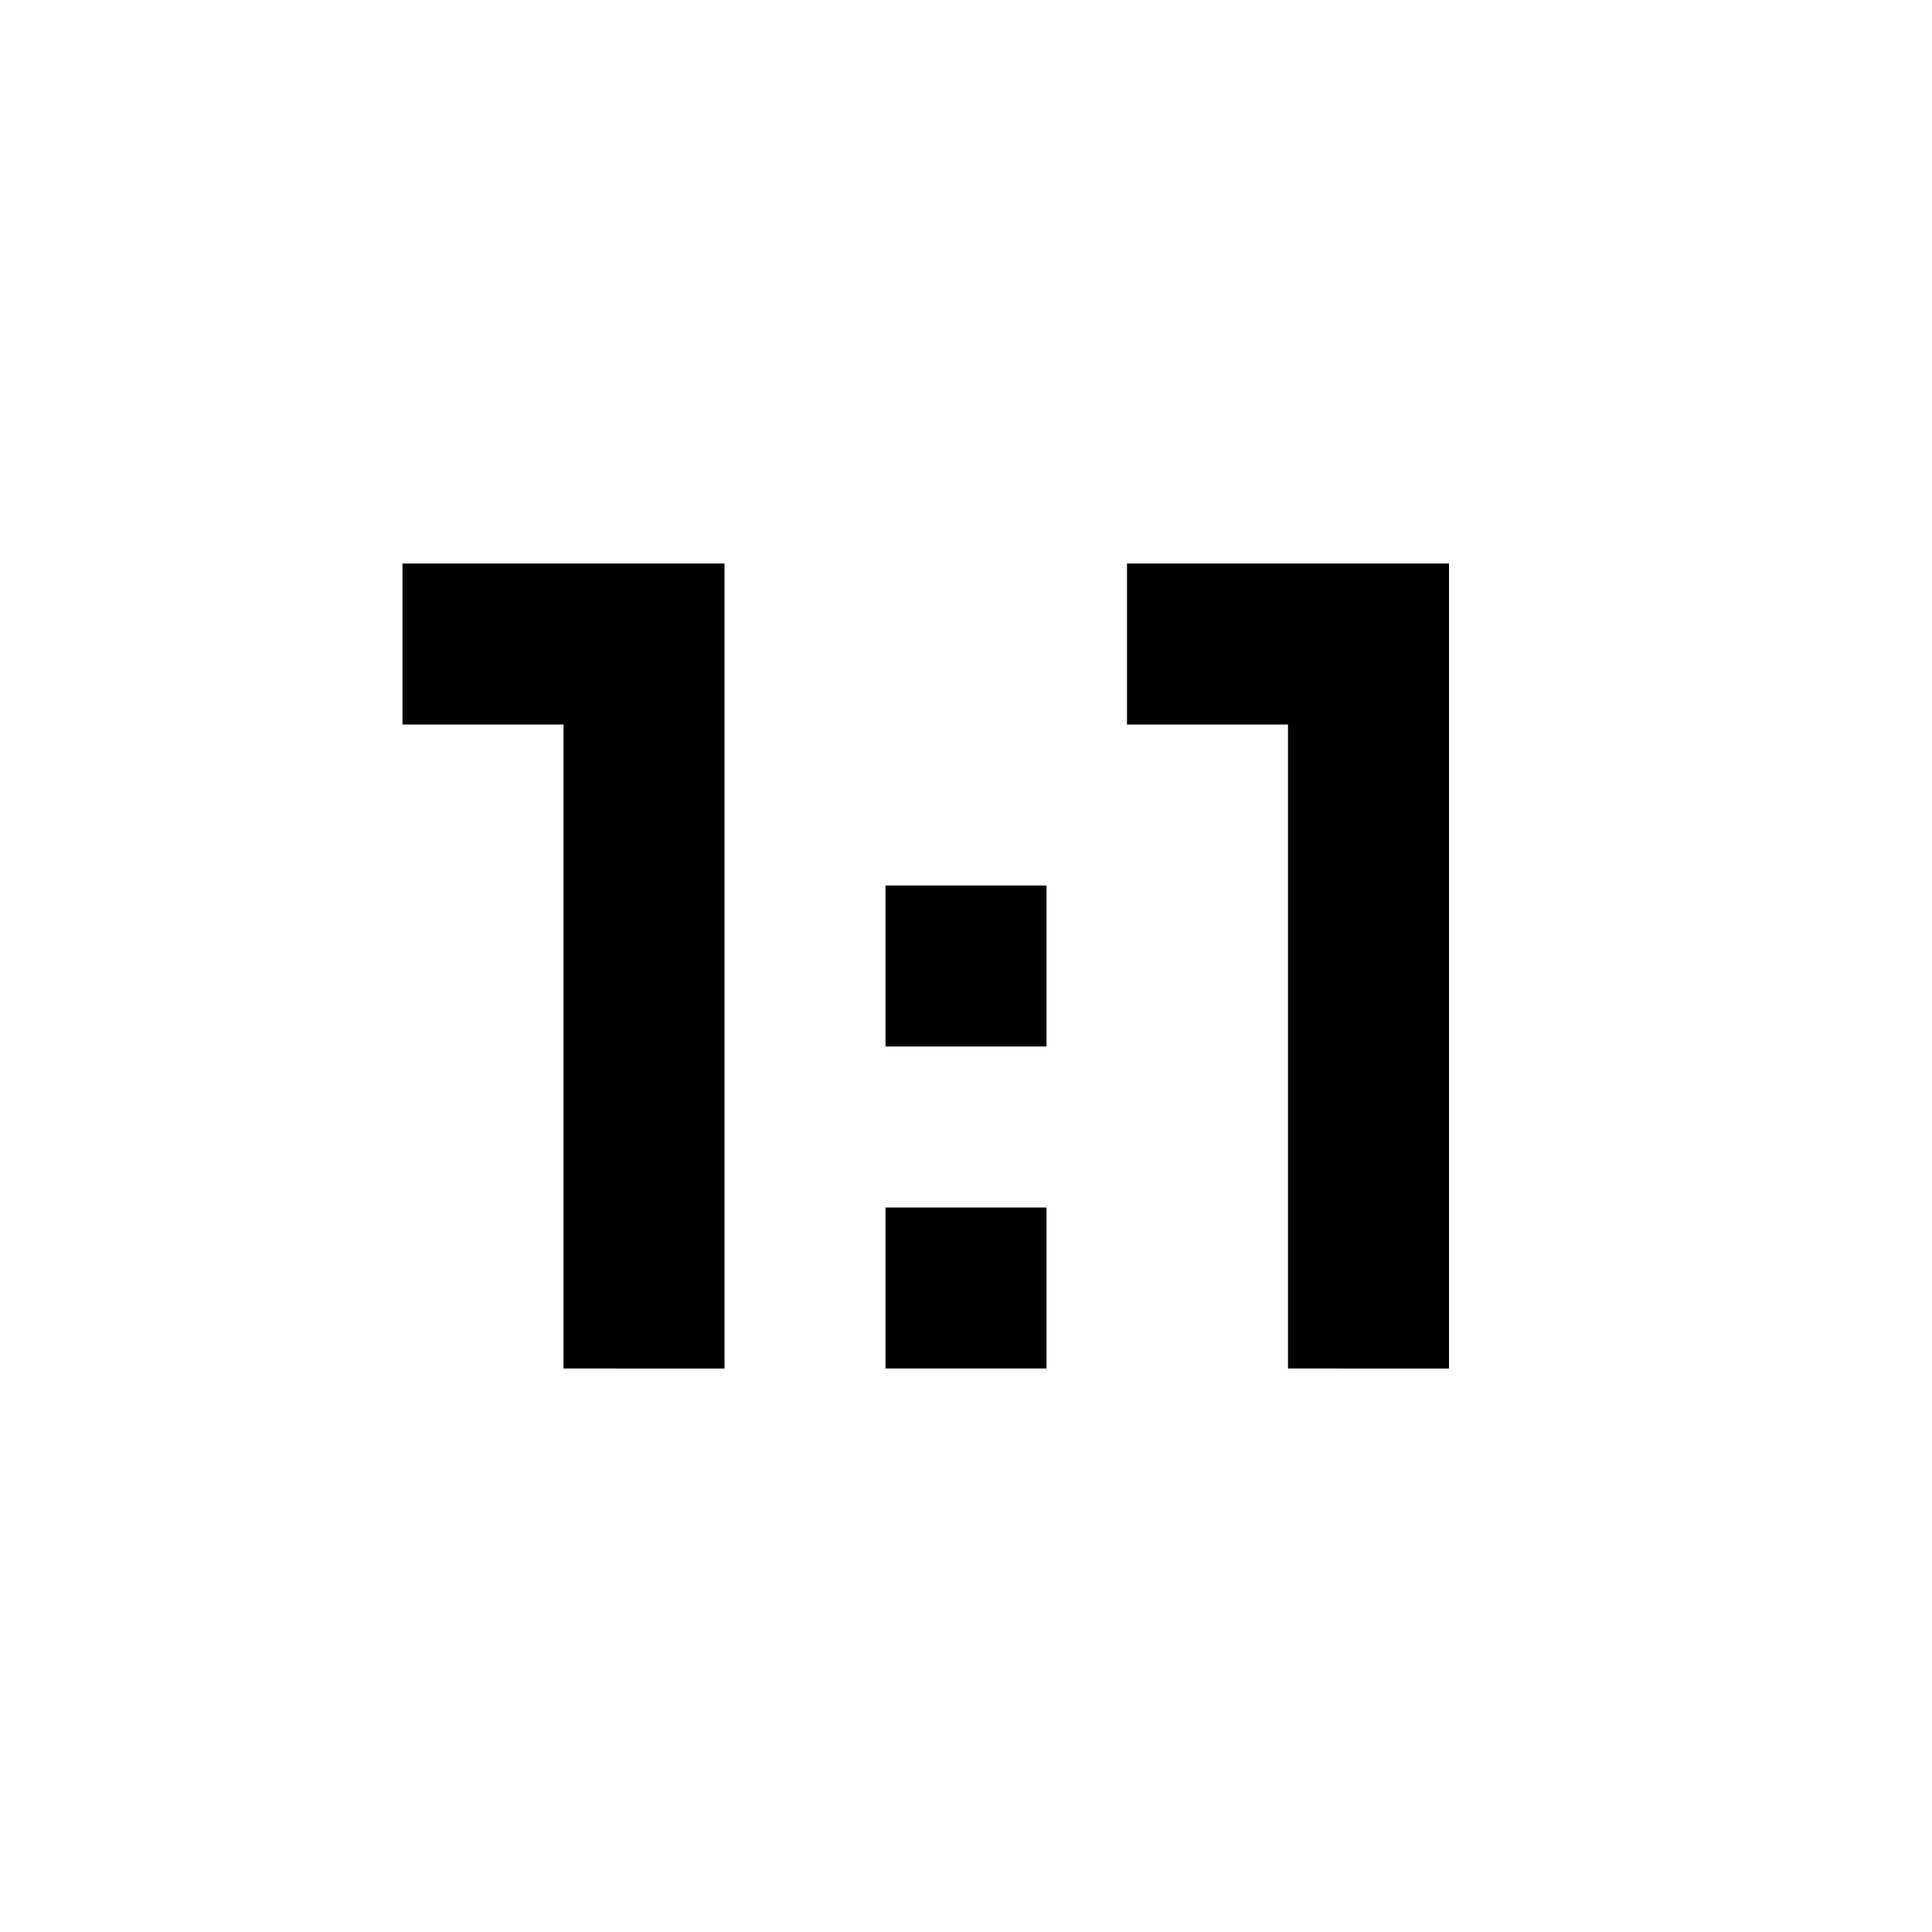 <?xml version="1.0" encoding="utf-8"?>
<!-- Generator: www.svgicons.com -->
<svg xmlns="http://www.w3.org/2000/svg" width="800" height="800" viewBox="0 0 24 24">
<path fill="currentColor" d="M7 17V9H5V7h4v10zm4 0v-2h2v2zm5 0V9h-2V7h4v10zm-5-4v-2h2v2z"/>
</svg>